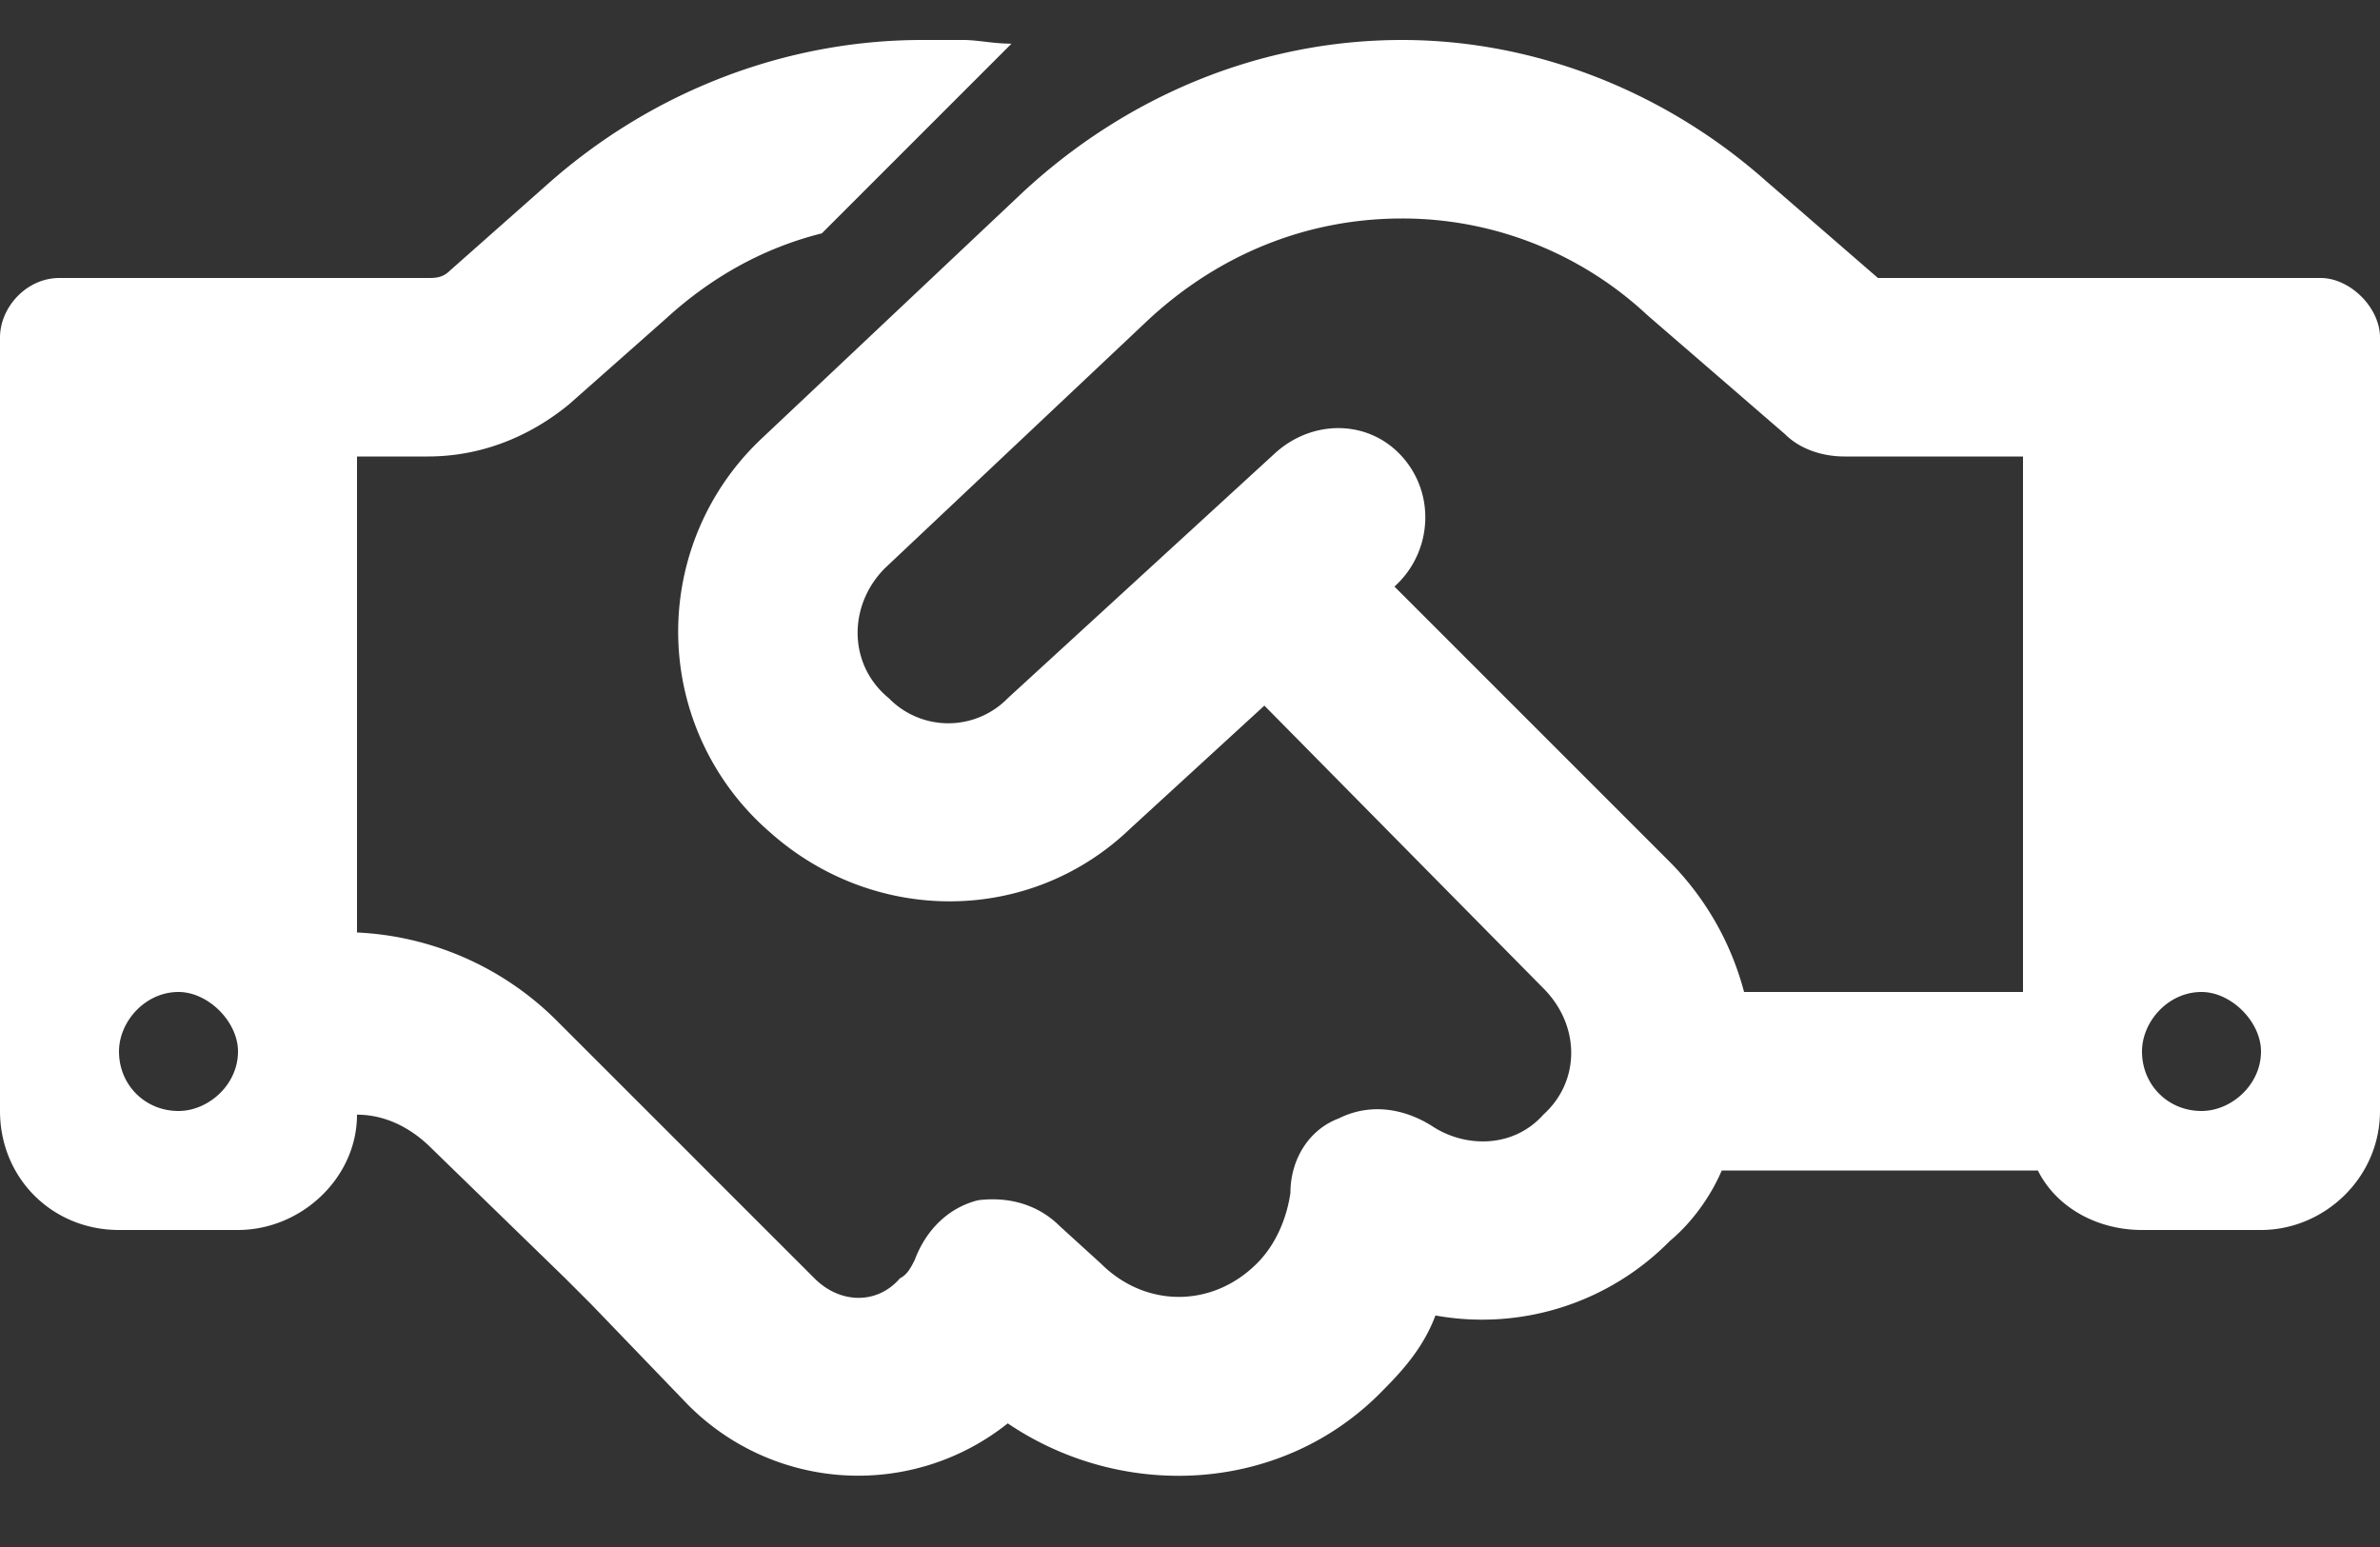 <svg width="40" height="26" fill="none" xmlns="http://www.w3.org/2000/svg"><rect width="100%" height="100%" fill="#333333" stroke="none"/><path d="M17 .734l-3.188 3.188c-1 .25-1.874.75-2.624 1.437L9.562 6.797c-.687.562-1.5.875-2.374.875H6v8a5.08 5.08 0 0 1 3.375 1.5l2.188 2.187.437.438 1.688 1.687c.437.438 1.062.438 1.437 0 .125-.062.188-.187.25-.312.188-.5.563-.875 1.063-1 .5-.063 1 .062 1.375.437l.687.625c.75.75 1.875.75 2.625 0 .313-.312.5-.75.563-1.187 0-.563.312-1.063.812-1.25.5-.25 1.063-.188 1.563.125.562.375 1.375.375 1.875-.188.625-.562.625-1.5 0-2.125l-4.688-4.75L19 13.922c-1.688 1.625-4.313 1.625-6.063.062a4.455 4.455 0 0 1-.124-6.625l4.374-4.125c1.75-1.625 4-2.562 6.375-2.562 2.25 0 4.438.875 6.125 2.375l1.875 1.625H39c.5 0 1 .5 1 1v13c0 1.125-.938 2-2 2h-2c-.75 0-1.438-.375-1.75-1h-5.313c-.187.437-.5.875-.875 1.187a4.425 4.425 0 0 1-3.937 1.25c-.188.5-.5.875-.875 1.25-1.688 1.75-4.375 1.875-6.313.563a4.03 4.03 0 0 1-5.375-.313l-1.624-1.687-.438-.438-2.25-2.187c-.375-.375-.813-.563-1.25-.563 0 1.063-.938 1.938-2 1.938H2c-1.125 0-2-.875-2-2v-13c0-.5.438-1 1-1h6.188c.125 0 .25 0 .375-.125l1.625-1.438c1.75-1.562 4-2.437 6.312-2.437h.688c.25 0 .5.062.812.062zm17 15.938v-9h-3c-.375 0-.75-.125-1-.375l-2.313-2a6.03 6.03 0 0 0-4.125-1.625c-1.625 0-3.125.625-4.312 1.75l-4.375 4.125c-.625.625-.625 1.625.063 2.187a1.396 1.396 0 0 0 2 0l4.5-4.125c.625-.562 1.562-.562 2.125.063.562.625.5 1.562-.063 2.125l-.063.062 4.625 4.625a4.866 4.866 0 0 1 1.25 2.188H34zm-30 1c0-.5-.5-1-1-1-.563 0-1 .5-1 1 0 .562.438 1 1 1 .5 0 1-.438 1-1zm33 1c.5 0 1-.438 1-1 0-.5-.5-1-1-1-.563 0-1 .5-1 1 0 .562.438 1 1 1z" fill="#fff"/></svg>